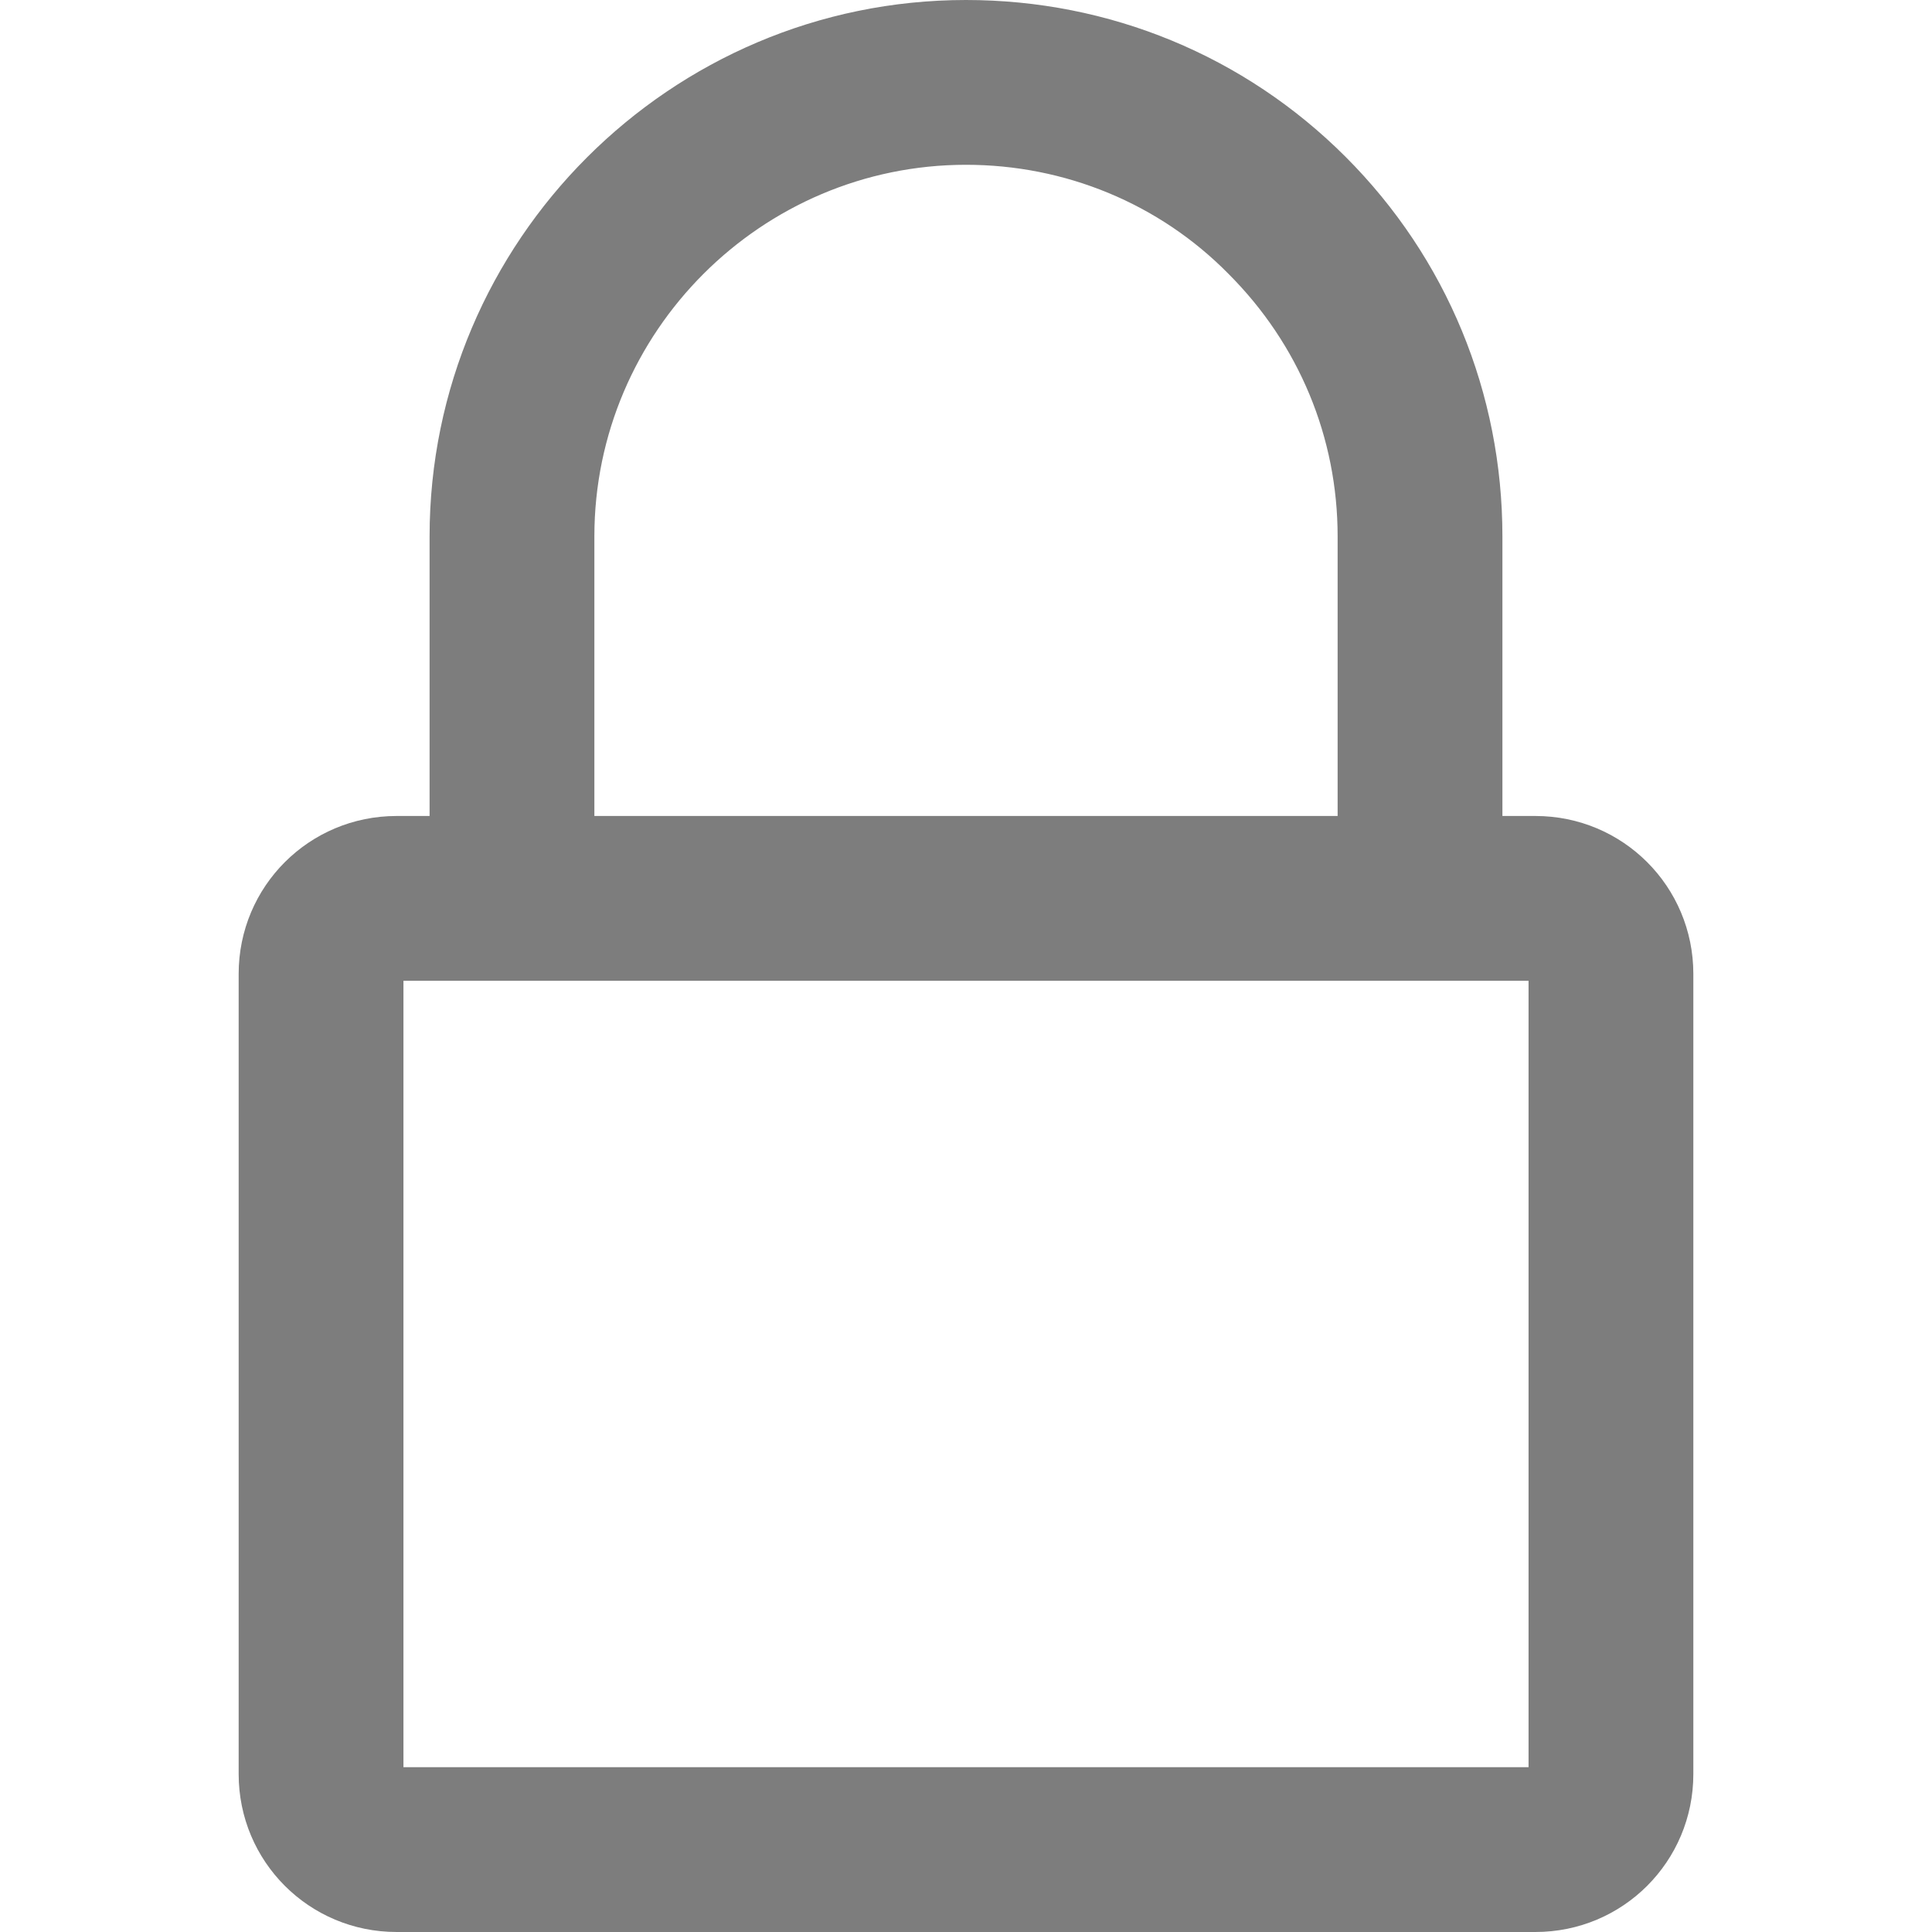 <svg version="1.1"
	 id="Layer_1" xmlns:cc="http://creativecommons.org/ns#" xmlns:dc="http://purl.org/dc/elements/1.1/" xmlns:inkscape="http://www.inkscape.org/namespaces/inkscape" xmlns:rdf="http://www.w3.org/1999/02/22-rdf-syntax-ns#" xmlns:sodipodi="http://sodipodi.sourceforge.net/DTD/sodipodi-0.dtd" xmlns:svg="http://www.w3.org/2000/svg"
	 xmlns="http://www.w3.org/2000/svg" xmlns:xlink="http://www.w3.org/1999/xlink" x="0px" y="0px" viewBox="0 0 170 170"
	 style="enable-background:new 0 0 170 170;" xml:space="preserve">
<g>
	<path fill="#7d7d7d" d="M135.1,71.8h-2.9V47.2c0-12.6-4.9-24.5-13.8-33.4C109.5,4.9,97.6,0,85,0C59,0,37.8,21.2,37.8,47.2v24.6h-2.9
		C27.2,71.8,21,78,21,85.7v70.4c0,7.7,6.2,13.9,13.9,13.9h100.2c7.7,0,13.9-6.2,13.9-13.9V85.7C149,78,142.8,71.8,135.1,71.8z
		 M52.3,47.2c0-18,14.7-32.7,32.7-32.7c8.7,0,17,3.4,23.1,9.6c6.2,6.2,9.6,14.4,9.6,23.1v24.6H52.3V47.2z M134.5,155.5H35.5V86.3H45
		H125h9.5V155.5z"/>
</g>
</svg>

